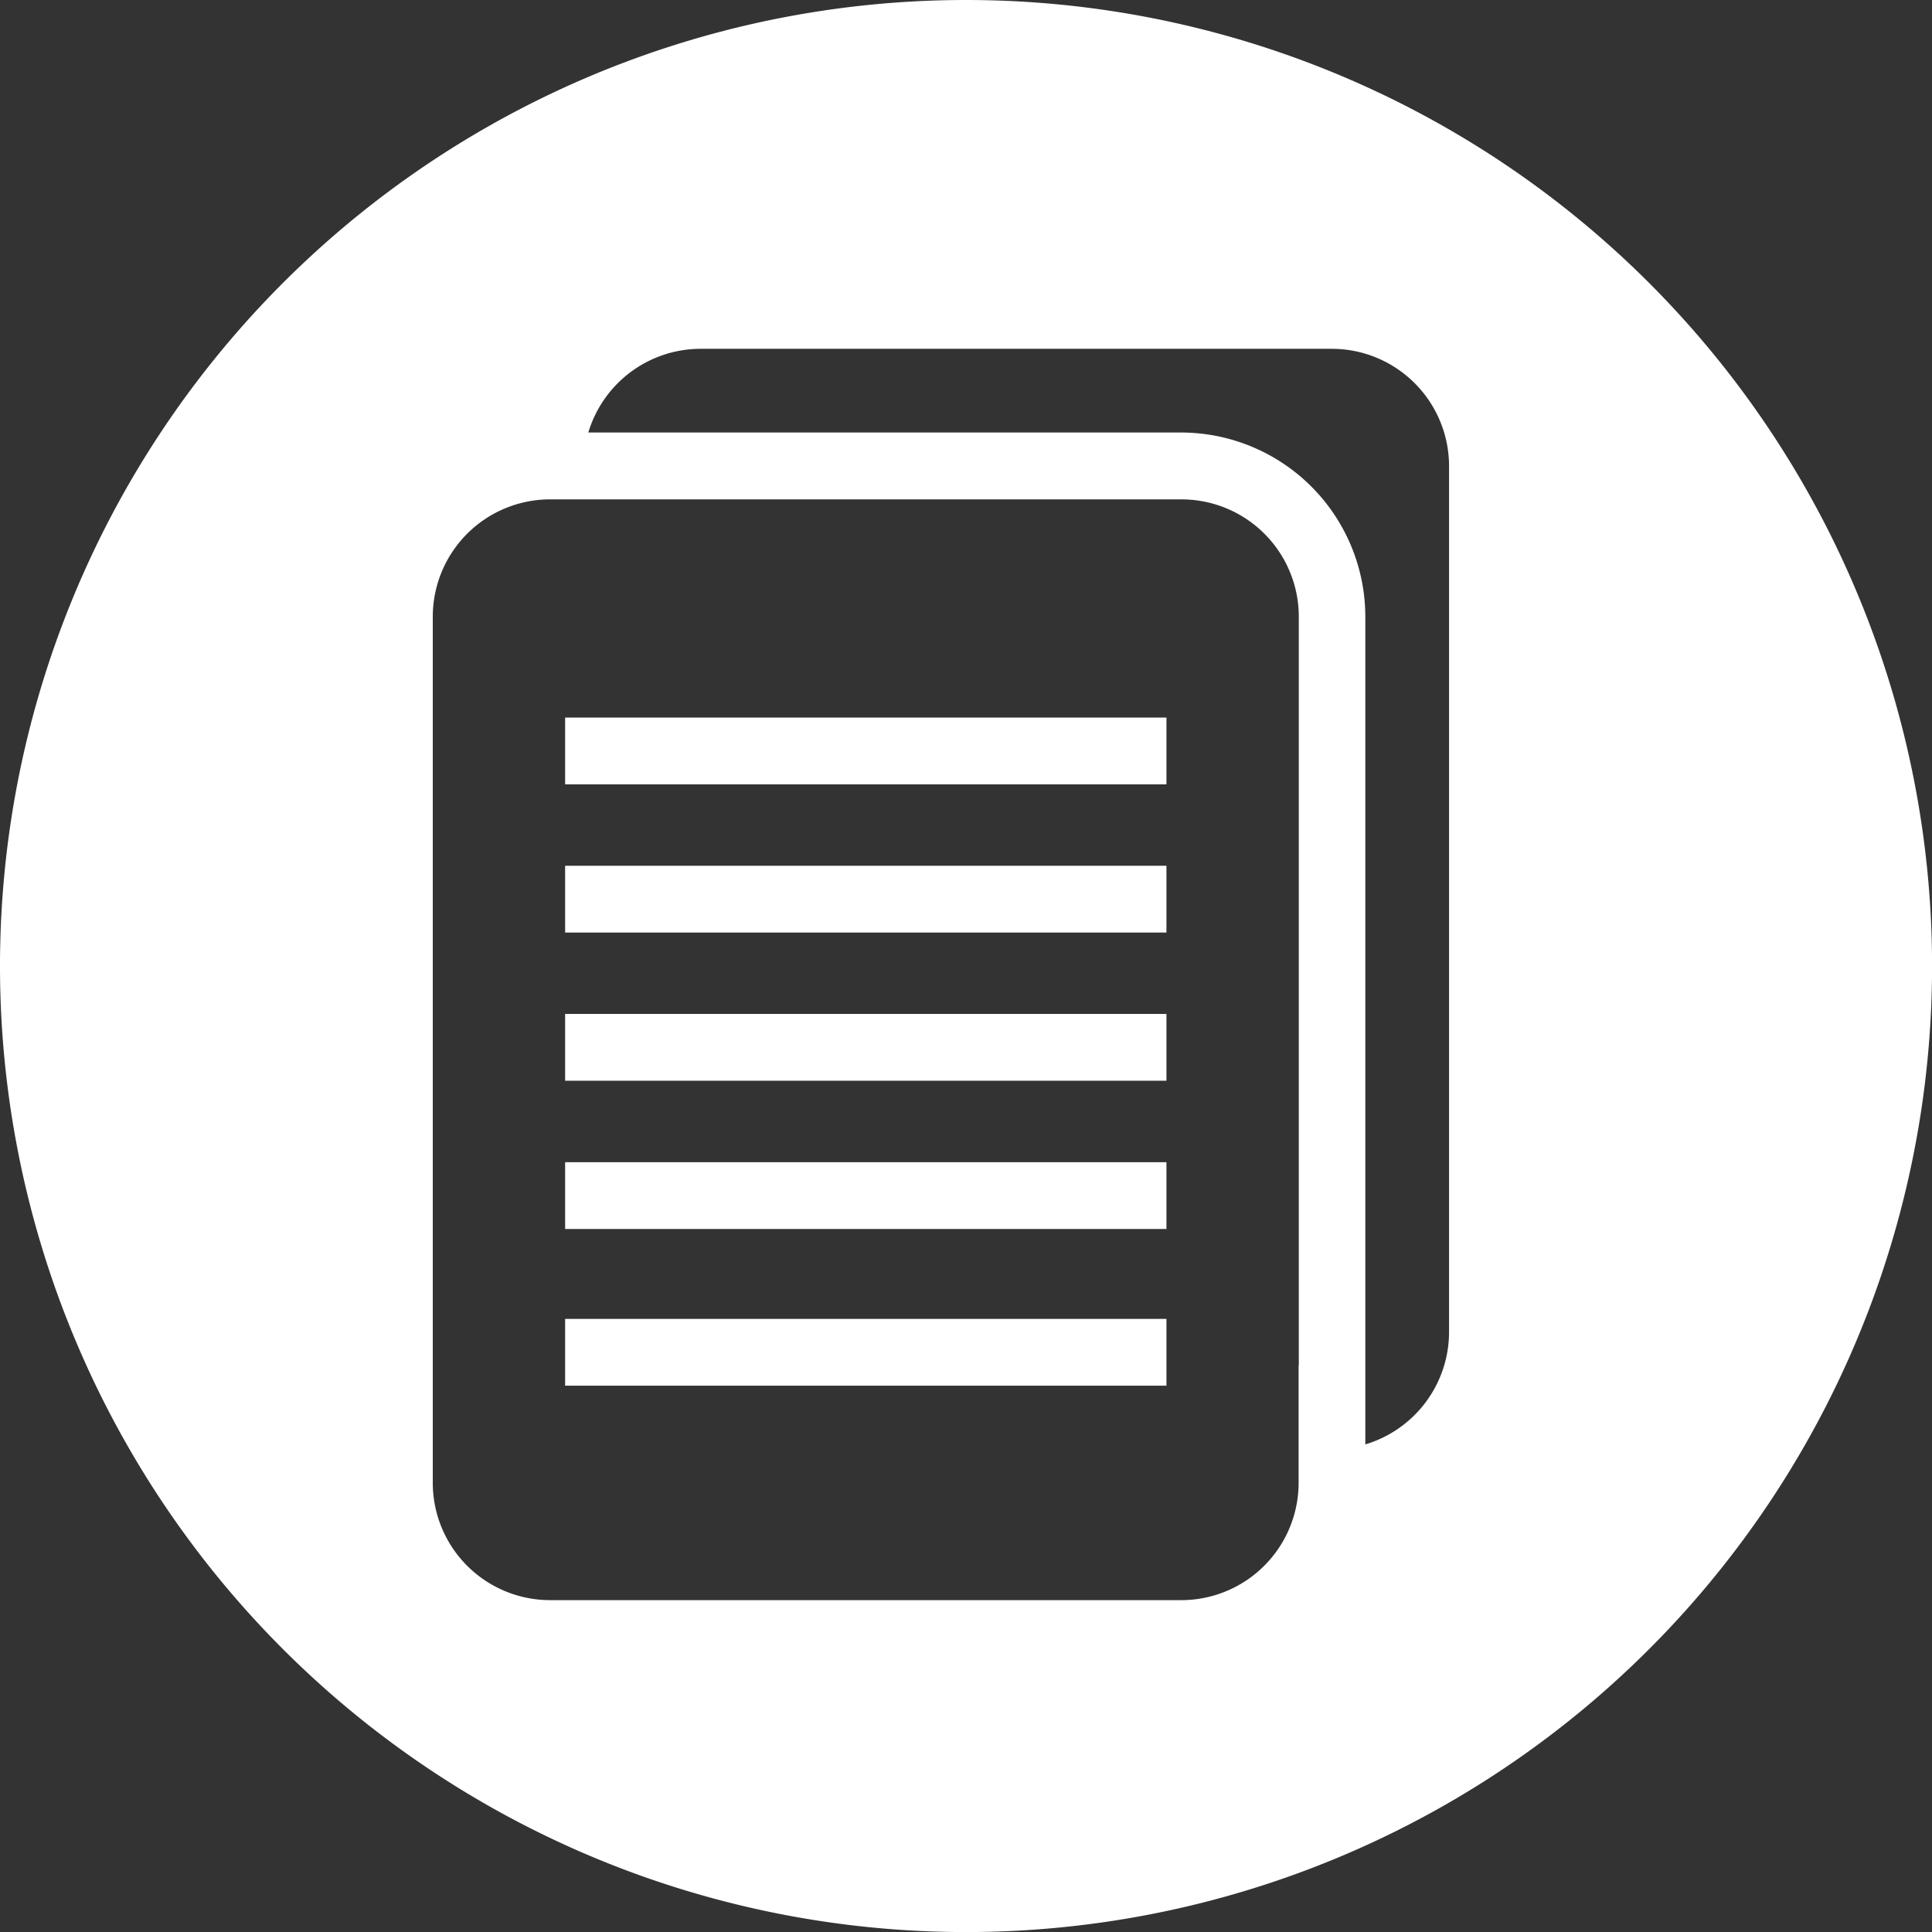 <?xml version="1.0" encoding="UTF-8"?> <svg xmlns="http://www.w3.org/2000/svg" viewBox="0 0 299.99 299.99"><rect x="0" y="0" width="299.99" height="299.99" fill="#333333" stroke="none"/> <defs> <style>.cls-1{fill:#fff;}</style> </defs> <title>document 2</title> <g id="Слой_2" data-name="Слой 2"> <g id="Layer_1" data-name="Layer 1"> <rect class="cls-1" x="87.75" y="180.46" width="93.37" height="10.37"></rect> <rect class="cls-1" x="87.75" y="157.44" width="93.37" height="10.37"></rect> <rect class="cls-1" x="87.75" y="134.43" width="93.37" height="10.37"></rect> <rect class="cls-1" x="87.75" y="204.79" width="93.37" height="10.37"></rect> <path class="cls-1" d="M150,0A150,150,0,1,0,300,150,150,150,0,0,0,150,0Zm51.64,212v18.23a18.22,18.22,0,0,1-18.22,18.23h-98a18.22,18.22,0,0,1-18.22-18.23V95.76A18.22,18.22,0,0,1,85.45,77.54h98a18.22,18.22,0,0,1,18.22,18.23V212ZM225,188.61v18.22a18.23,18.23,0,0,1-13,17.45V95.76a28.63,28.63,0,0,0-28.59-28.6H91.35a18.23,18.23,0,0,1,17.45-13h98A18.22,18.22,0,0,1,225,72.42V90.64h0Z"></path> <rect class="cls-1" x="87.75" y="111.42" width="93.37" height="10.37"></rect> </g> </g> </svg> 